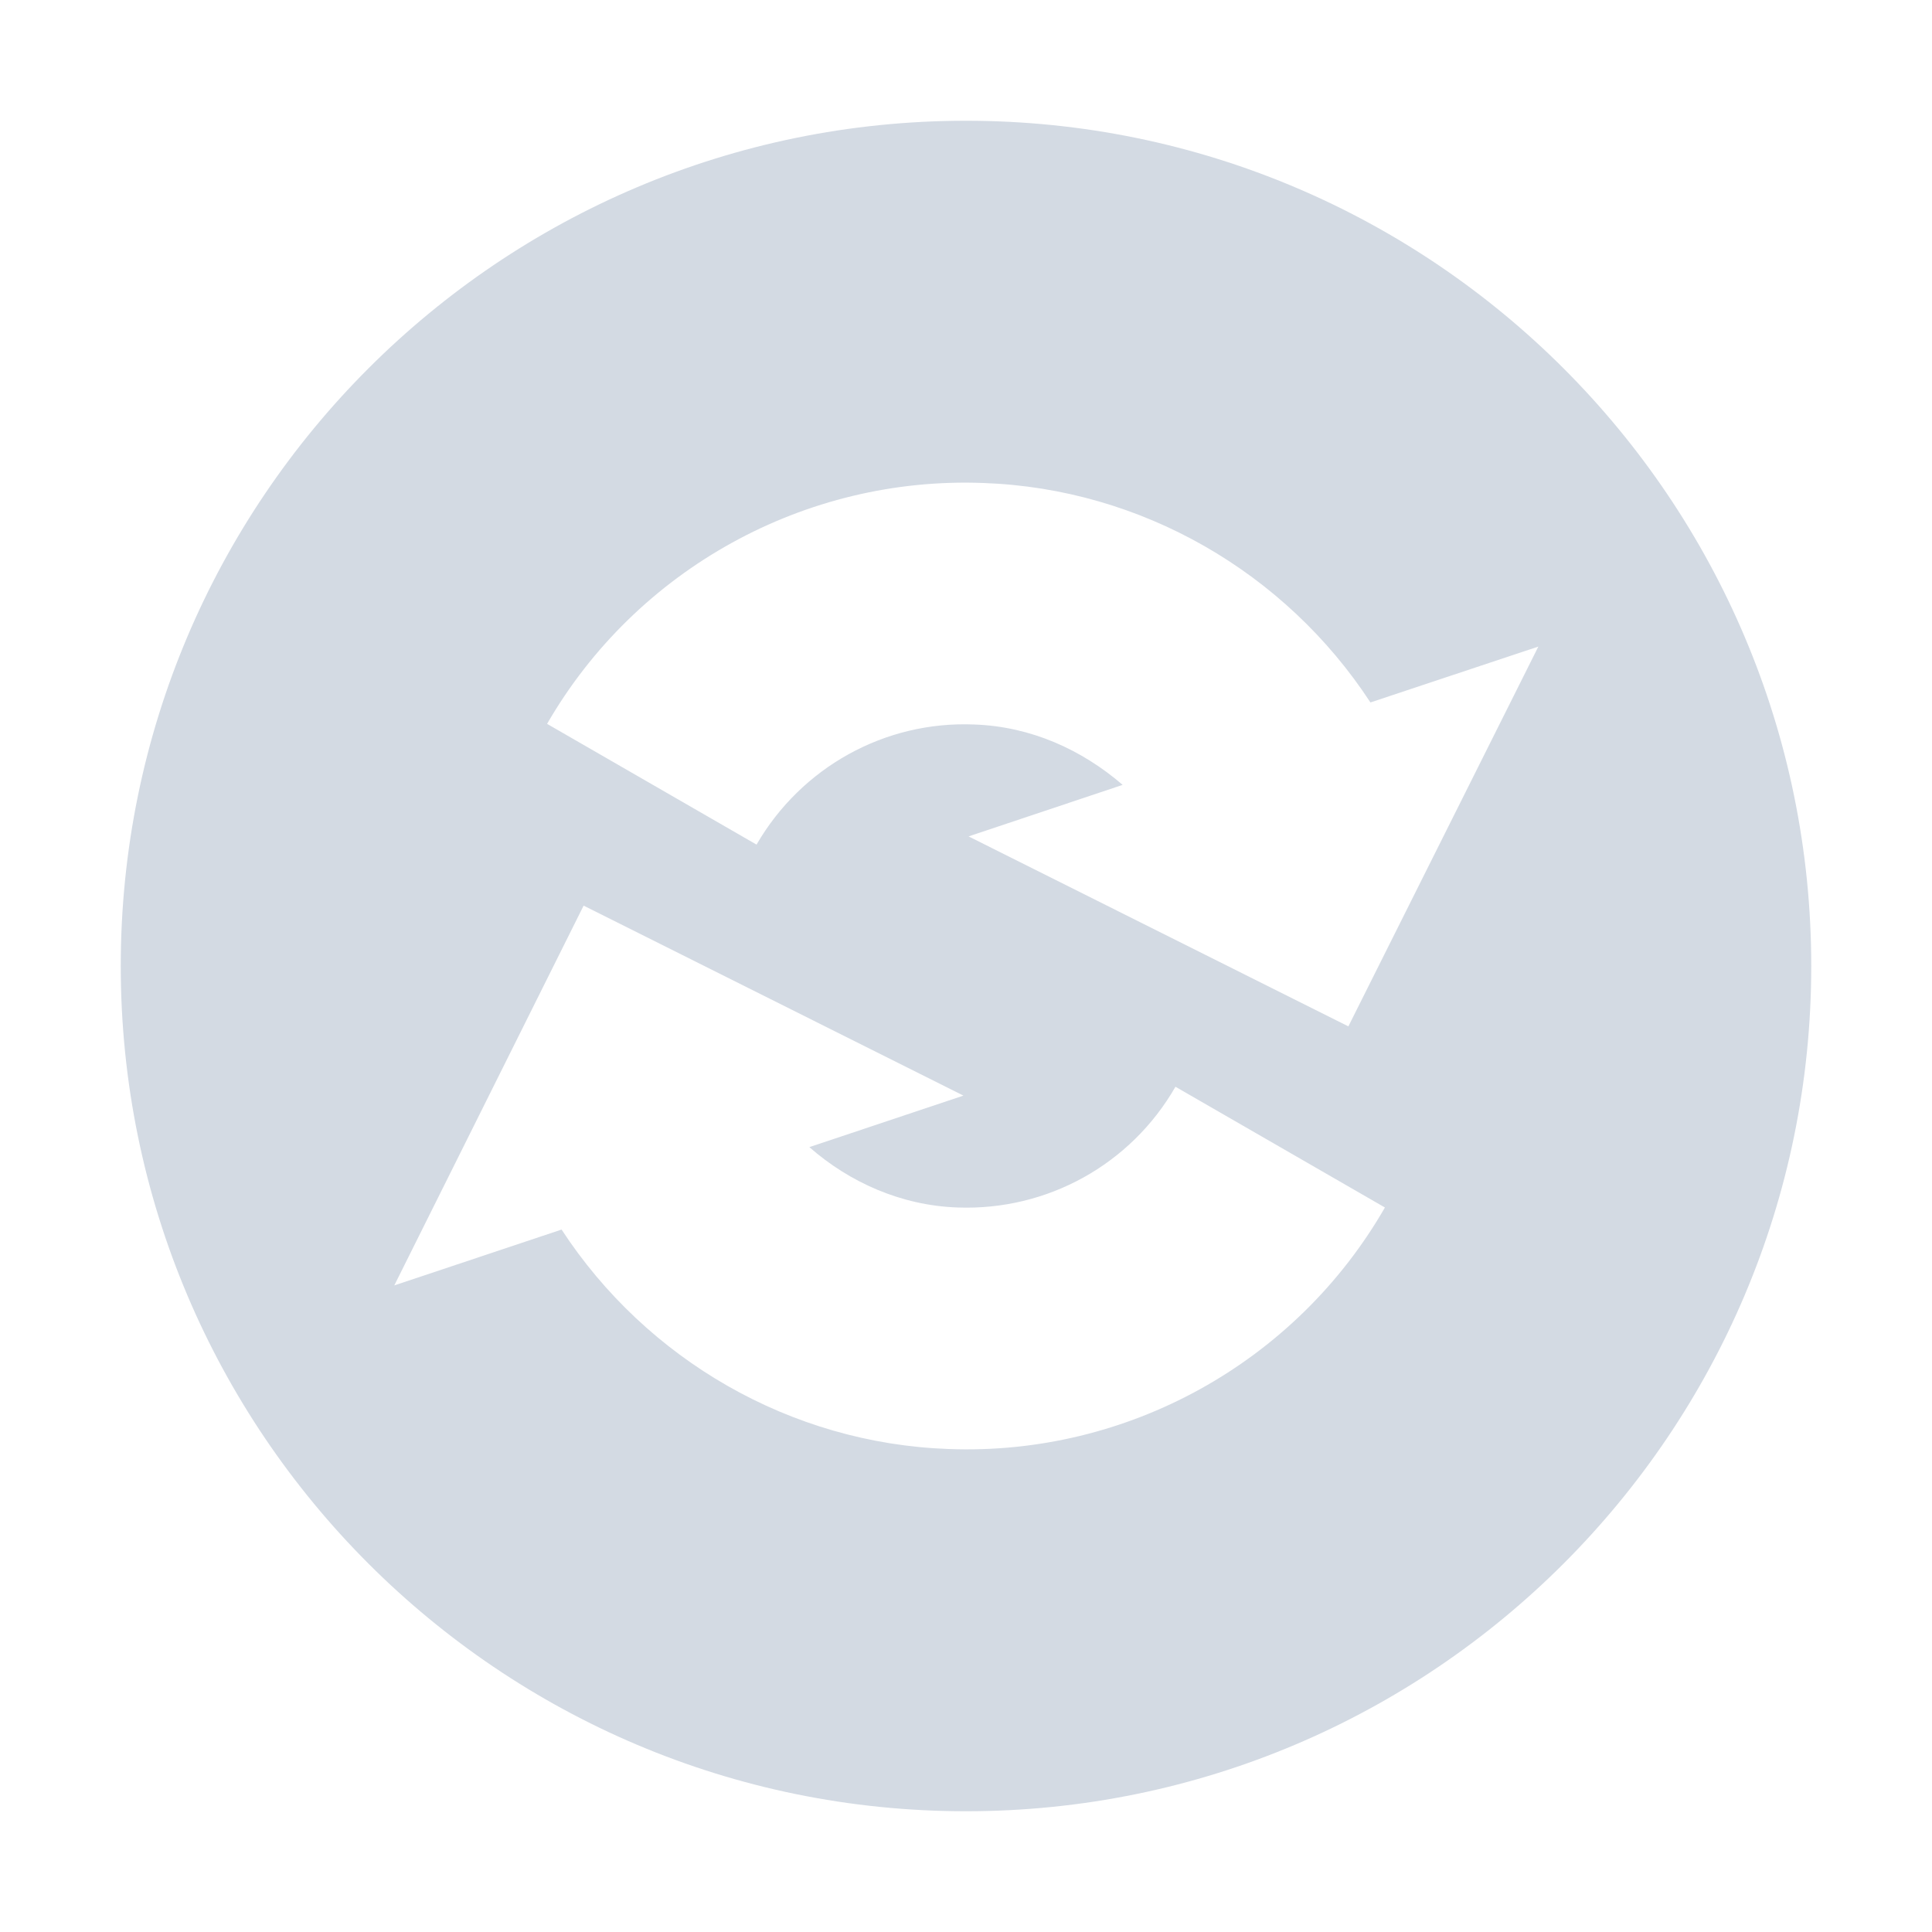 <svg xmlns="http://www.w3.org/2000/svg" width="12pt" height="12pt" version="1.1" viewBox="0 0 12 12">
 <g>
  <path style="fill:rgb(82.745%,85.49%,89.02%)" d="M 6 0.75 C 3.102 0.75 0.75 3.102 0.75 6 C 0.75 8.898 3.102 11.25 6 11.25 C 8.898 11.25 11.25 8.898 11.25 6 C 11.25 3.102 8.898 0.75 6 0.75 Z M 6.109 3 C 7.09 3.035 7.984 3.555 8.512 4.363 L 9.555 4.016 L 8.375 6.375 L 6.016 5.195 L 6.973 4.875 C 6.719 4.656 6.402 4.512 6.051 4.5 C 5.496 4.477 4.977 4.766 4.699 5.246 L 3.398 4.496 C 3.953 3.535 5 2.957 6.109 3 Z M 3.625 5.625 L 5.984 6.805 L 5.027 7.125 C 5.277 7.344 5.598 7.488 5.949 7.5 C 6.504 7.52 7.023 7.234 7.301 6.75 L 8.602 7.5 C 8.047 8.465 7 9.043 5.891 9 C 4.91 8.965 4.016 8.445 3.488 7.637 L 2.449 7.984 Z M 3.625 5.625"/>
 </g>
</svg>
